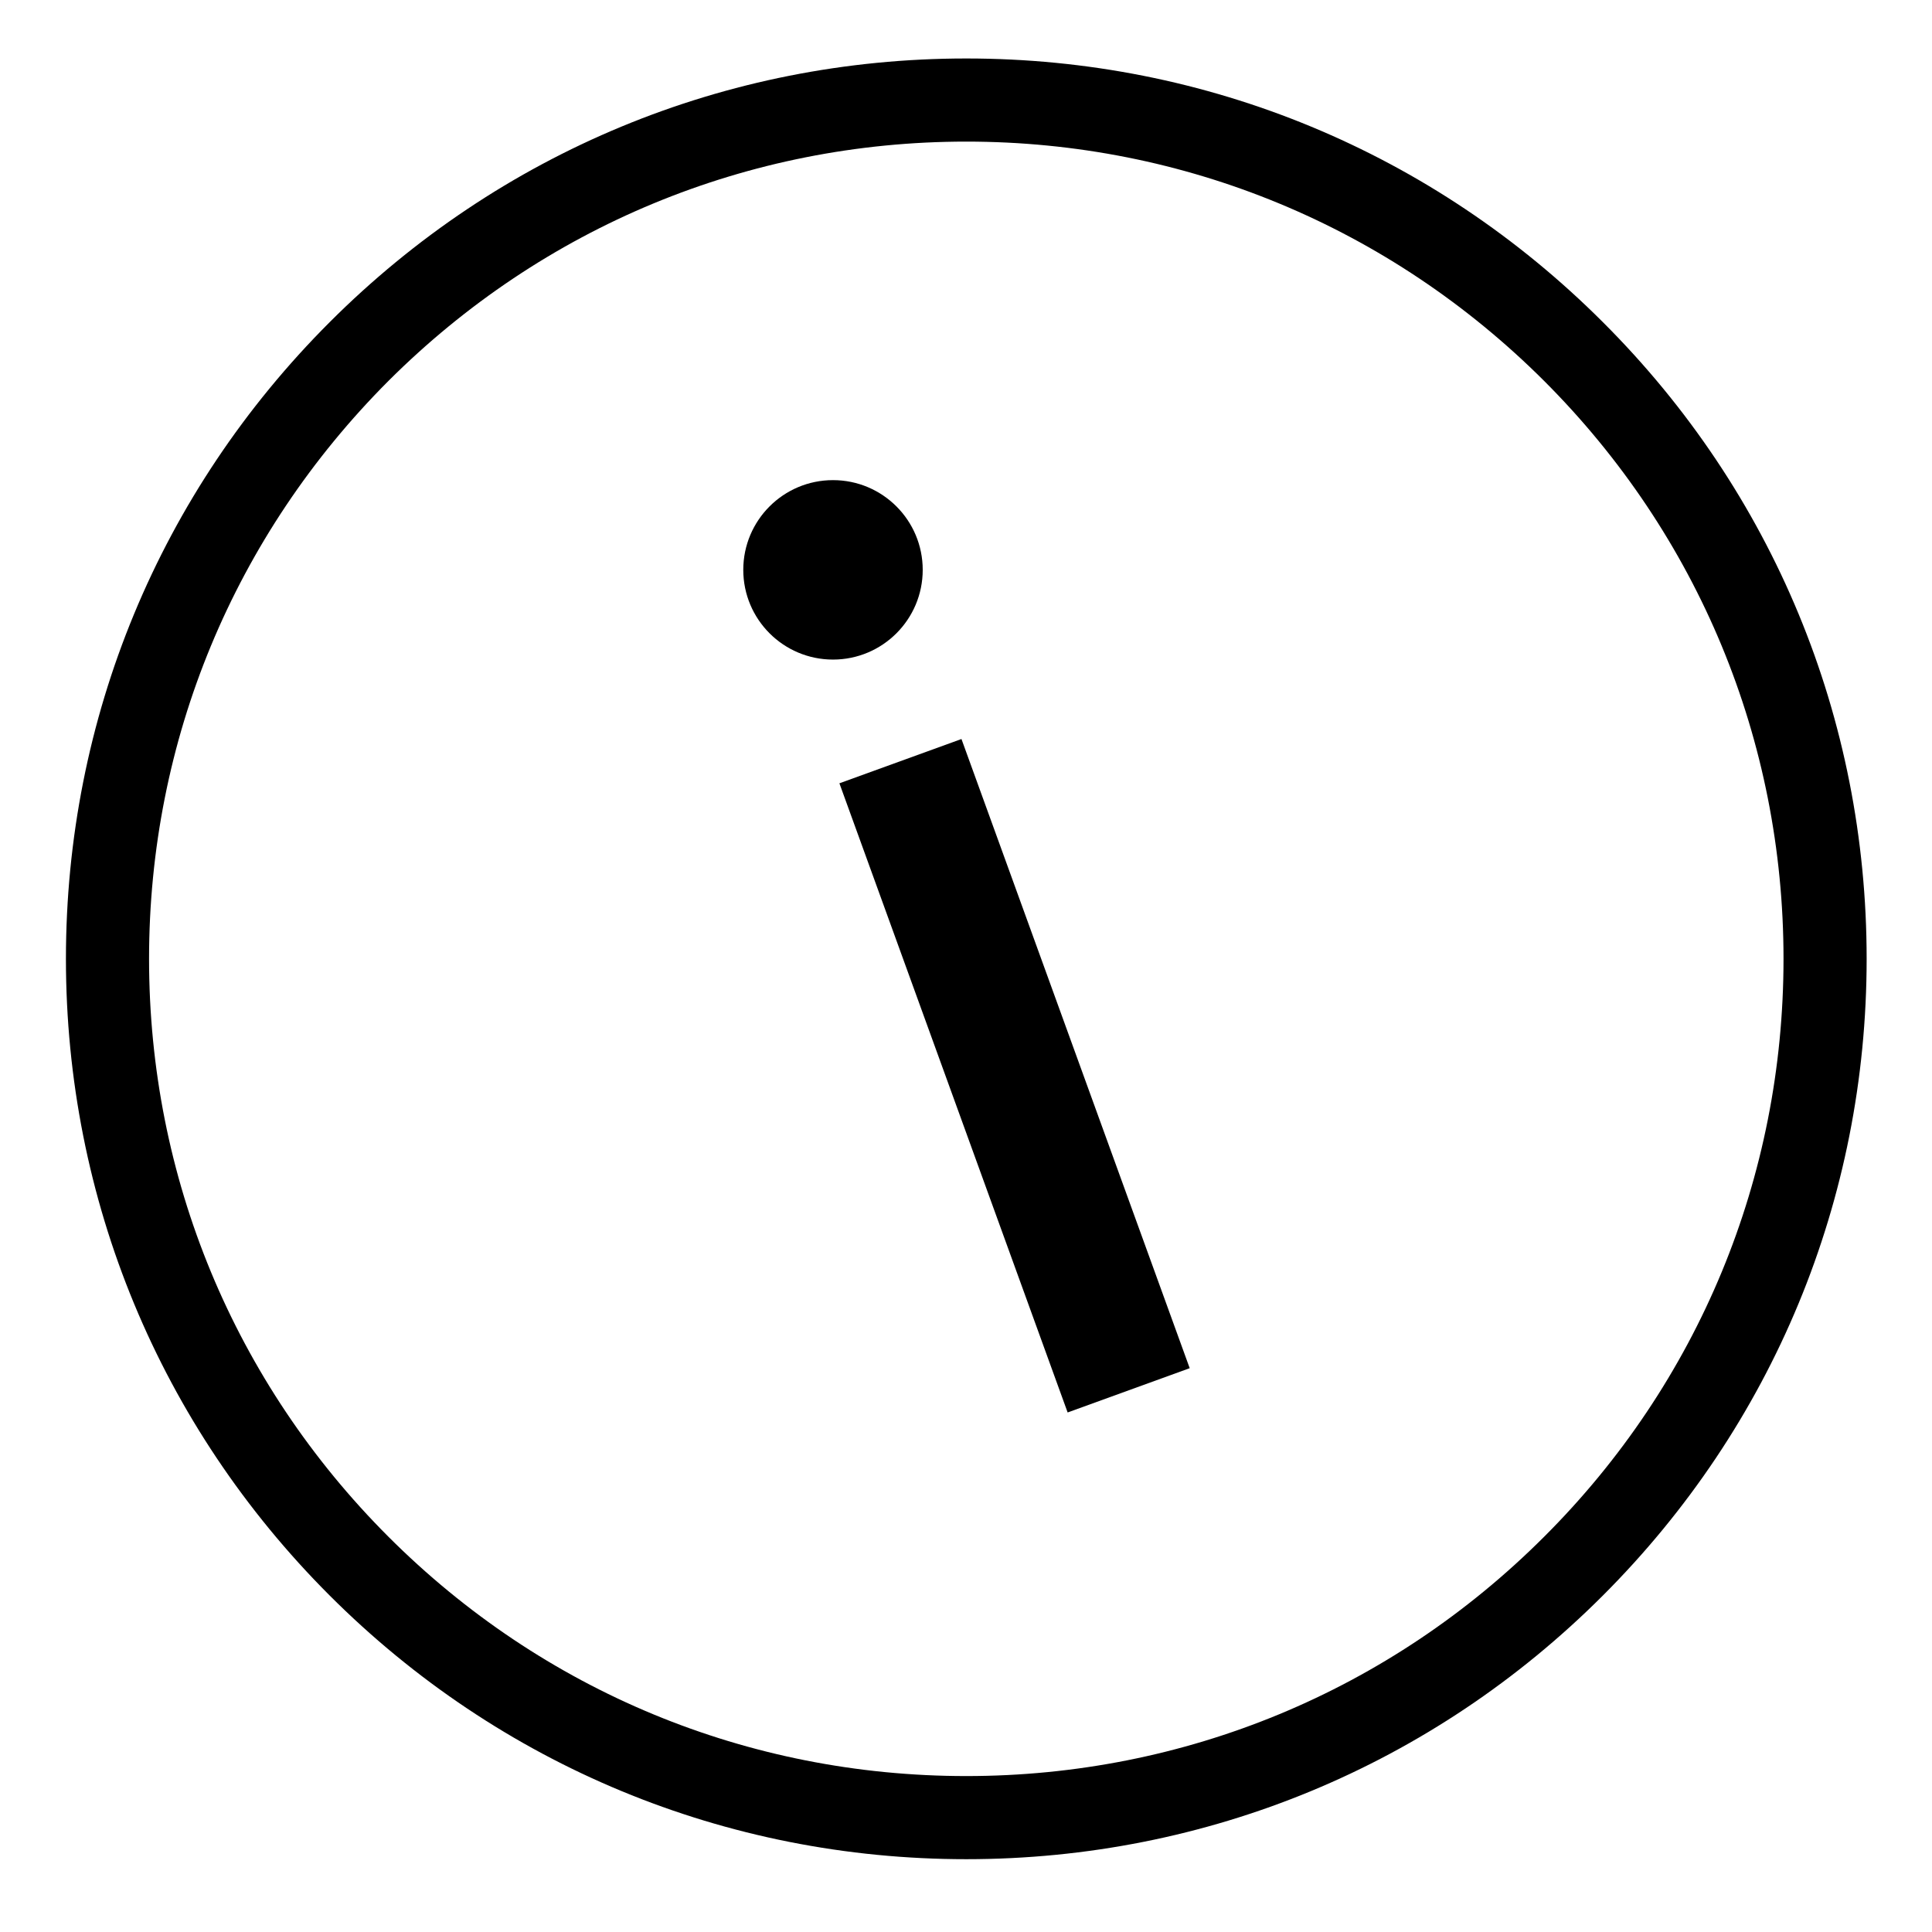 <?xml version="1.0" encoding="utf-8"?>
<!-- Generator: Adobe Illustrator 24.0.3, SVG Export Plug-In . SVG Version: 6.00 Build 0)  -->
<svg version="1.1" id="Ebene_1" xmlns="http://www.w3.org/2000/svg" xmlns:xlink="http://www.w3.org/1999/xlink" x="0px" y="0px"
	 viewBox="0 0 674 674" style="enable-background:new 0 0 674 674;" xml:space="preserve">
<g>
	<path d="M559.2,112.4c-59.3-59.3-138.2-92-222.1-92s-162.8,32.7-222.1,92c-59.3,59.3-92,138.2-92,222.1s32.7,162.8,92,222.1
		c59.3,59.3,138.2,92,222.1,92s162.8-32.7,222.1-92s92-138.2,92-222.1S618.6,171.7,559.2,112.4z M538.7,536.1
		c-53.8,53.8-125.4,83.5-201.6,83.5S189.4,590,135.5,536.1C81.7,482.3,52,410.7,52,334.5s29.7-147.7,83.5-201.6
		C189.4,79.1,261,49.4,337.1,49.4s147.7,29.7,201.6,83.5c53.8,53.8,83.5,125.4,83.5,201.6S592.6,482.3,538.7,536.1z"/>
</g>
<rect x="331.4" y="258.4" transform="matrix(0.94 -0.341 0.341 0.94 -106.794 143.375)" width="45.3" height="233.5"/>
<circle cx="290.6" cy="198.8" r="31.3"/>
</svg>
